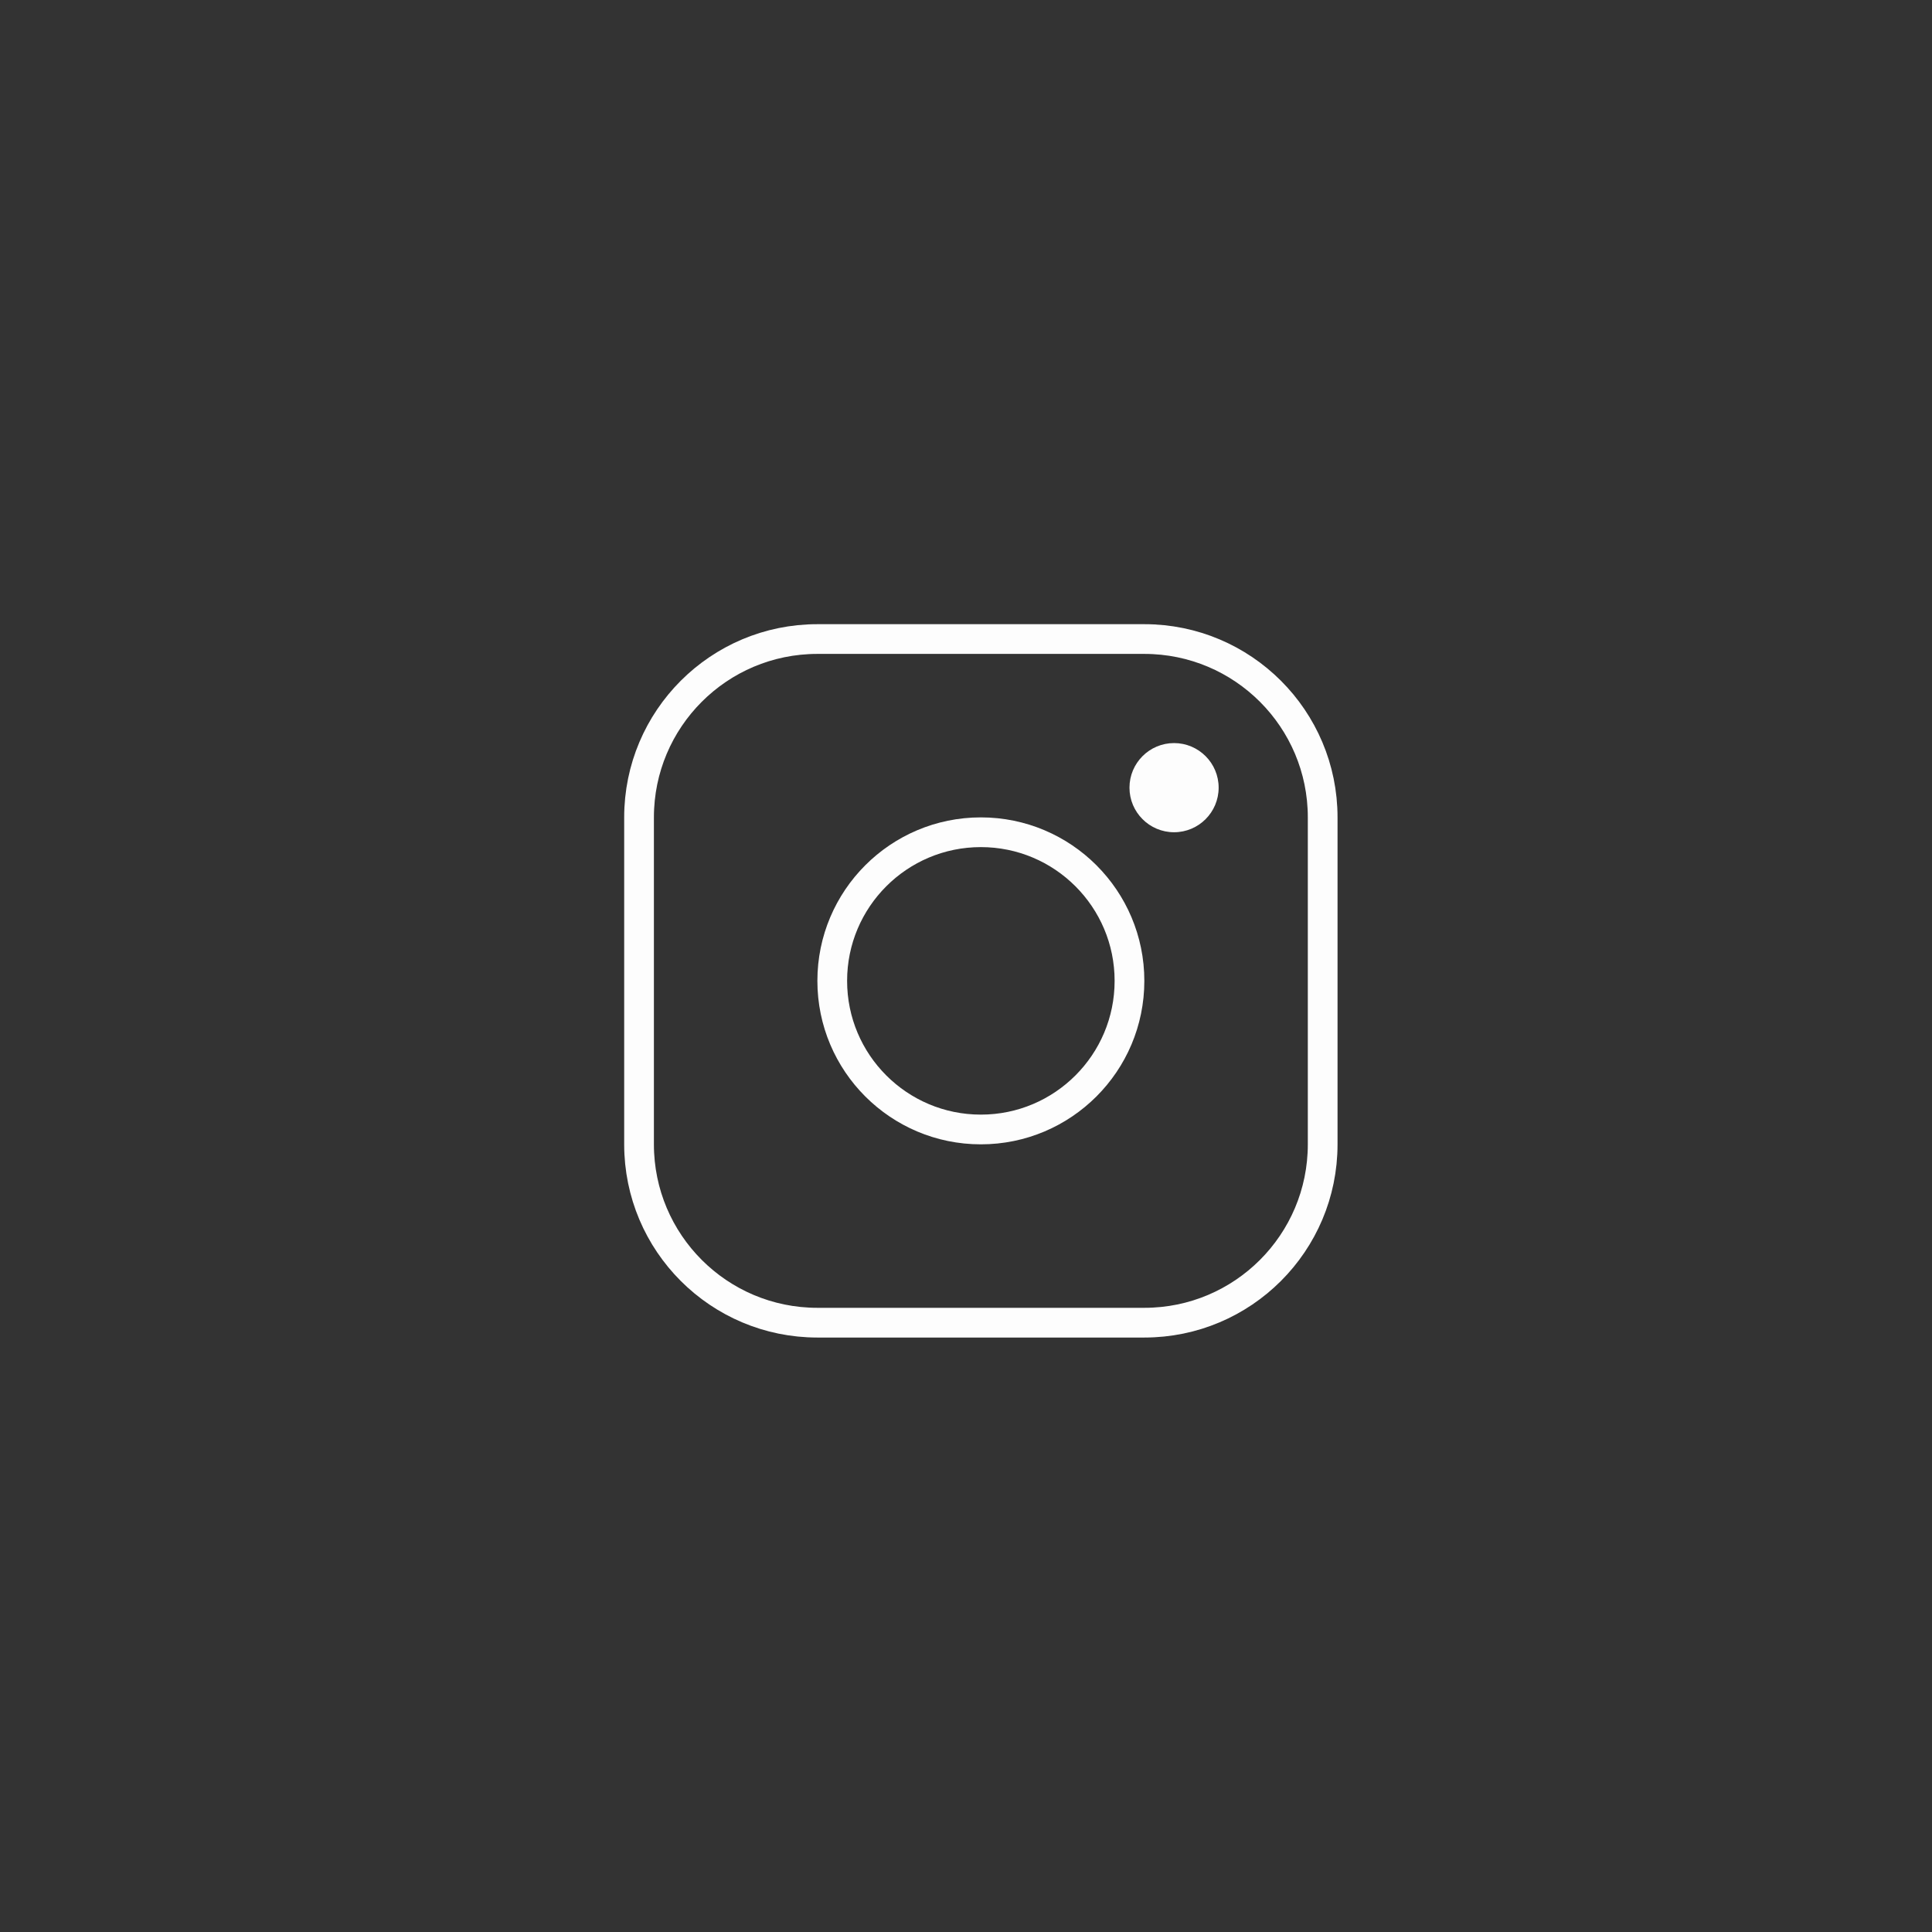 <?xml version="1.0" encoding="UTF-8"?> <svg xmlns="http://www.w3.org/2000/svg" width="65" height="65" viewBox="0 0 65 65" fill="none"><rect x="0" y="0" width="65" height="65" fill="#333333" stroke="none"/> <path d="M33 38C35.761 38 38 35.761 38 33C38 30.239 35.761 28 33 28C30.239 28 28 30.239 28 33C28 35.761 30.239 38 33 38Z" stroke="#FDFDFD" stroke-miterlimit="10"></path> <path d="M38.5 21.5H27.5C24.186 21.5 21.5 24.186 21.5 27.5V38.5C21.5 41.814 24.186 44.5 27.5 44.5H38.5C41.814 44.5 44.5 41.814 44.5 38.5V27.5C44.5 24.186 41.814 21.5 38.5 21.5Z" stroke="#FDFDFD" stroke-linecap="round" stroke-linejoin="round"></path> <path d="M39.5 28C40.328 28 41 27.328 41 26.5C41 25.672 40.328 25 39.5 25C38.672 25 38 25.672 38 26.5C38 27.328 38.672 28 39.5 28Z" fill="#FDFDFD"></path> </svg> 